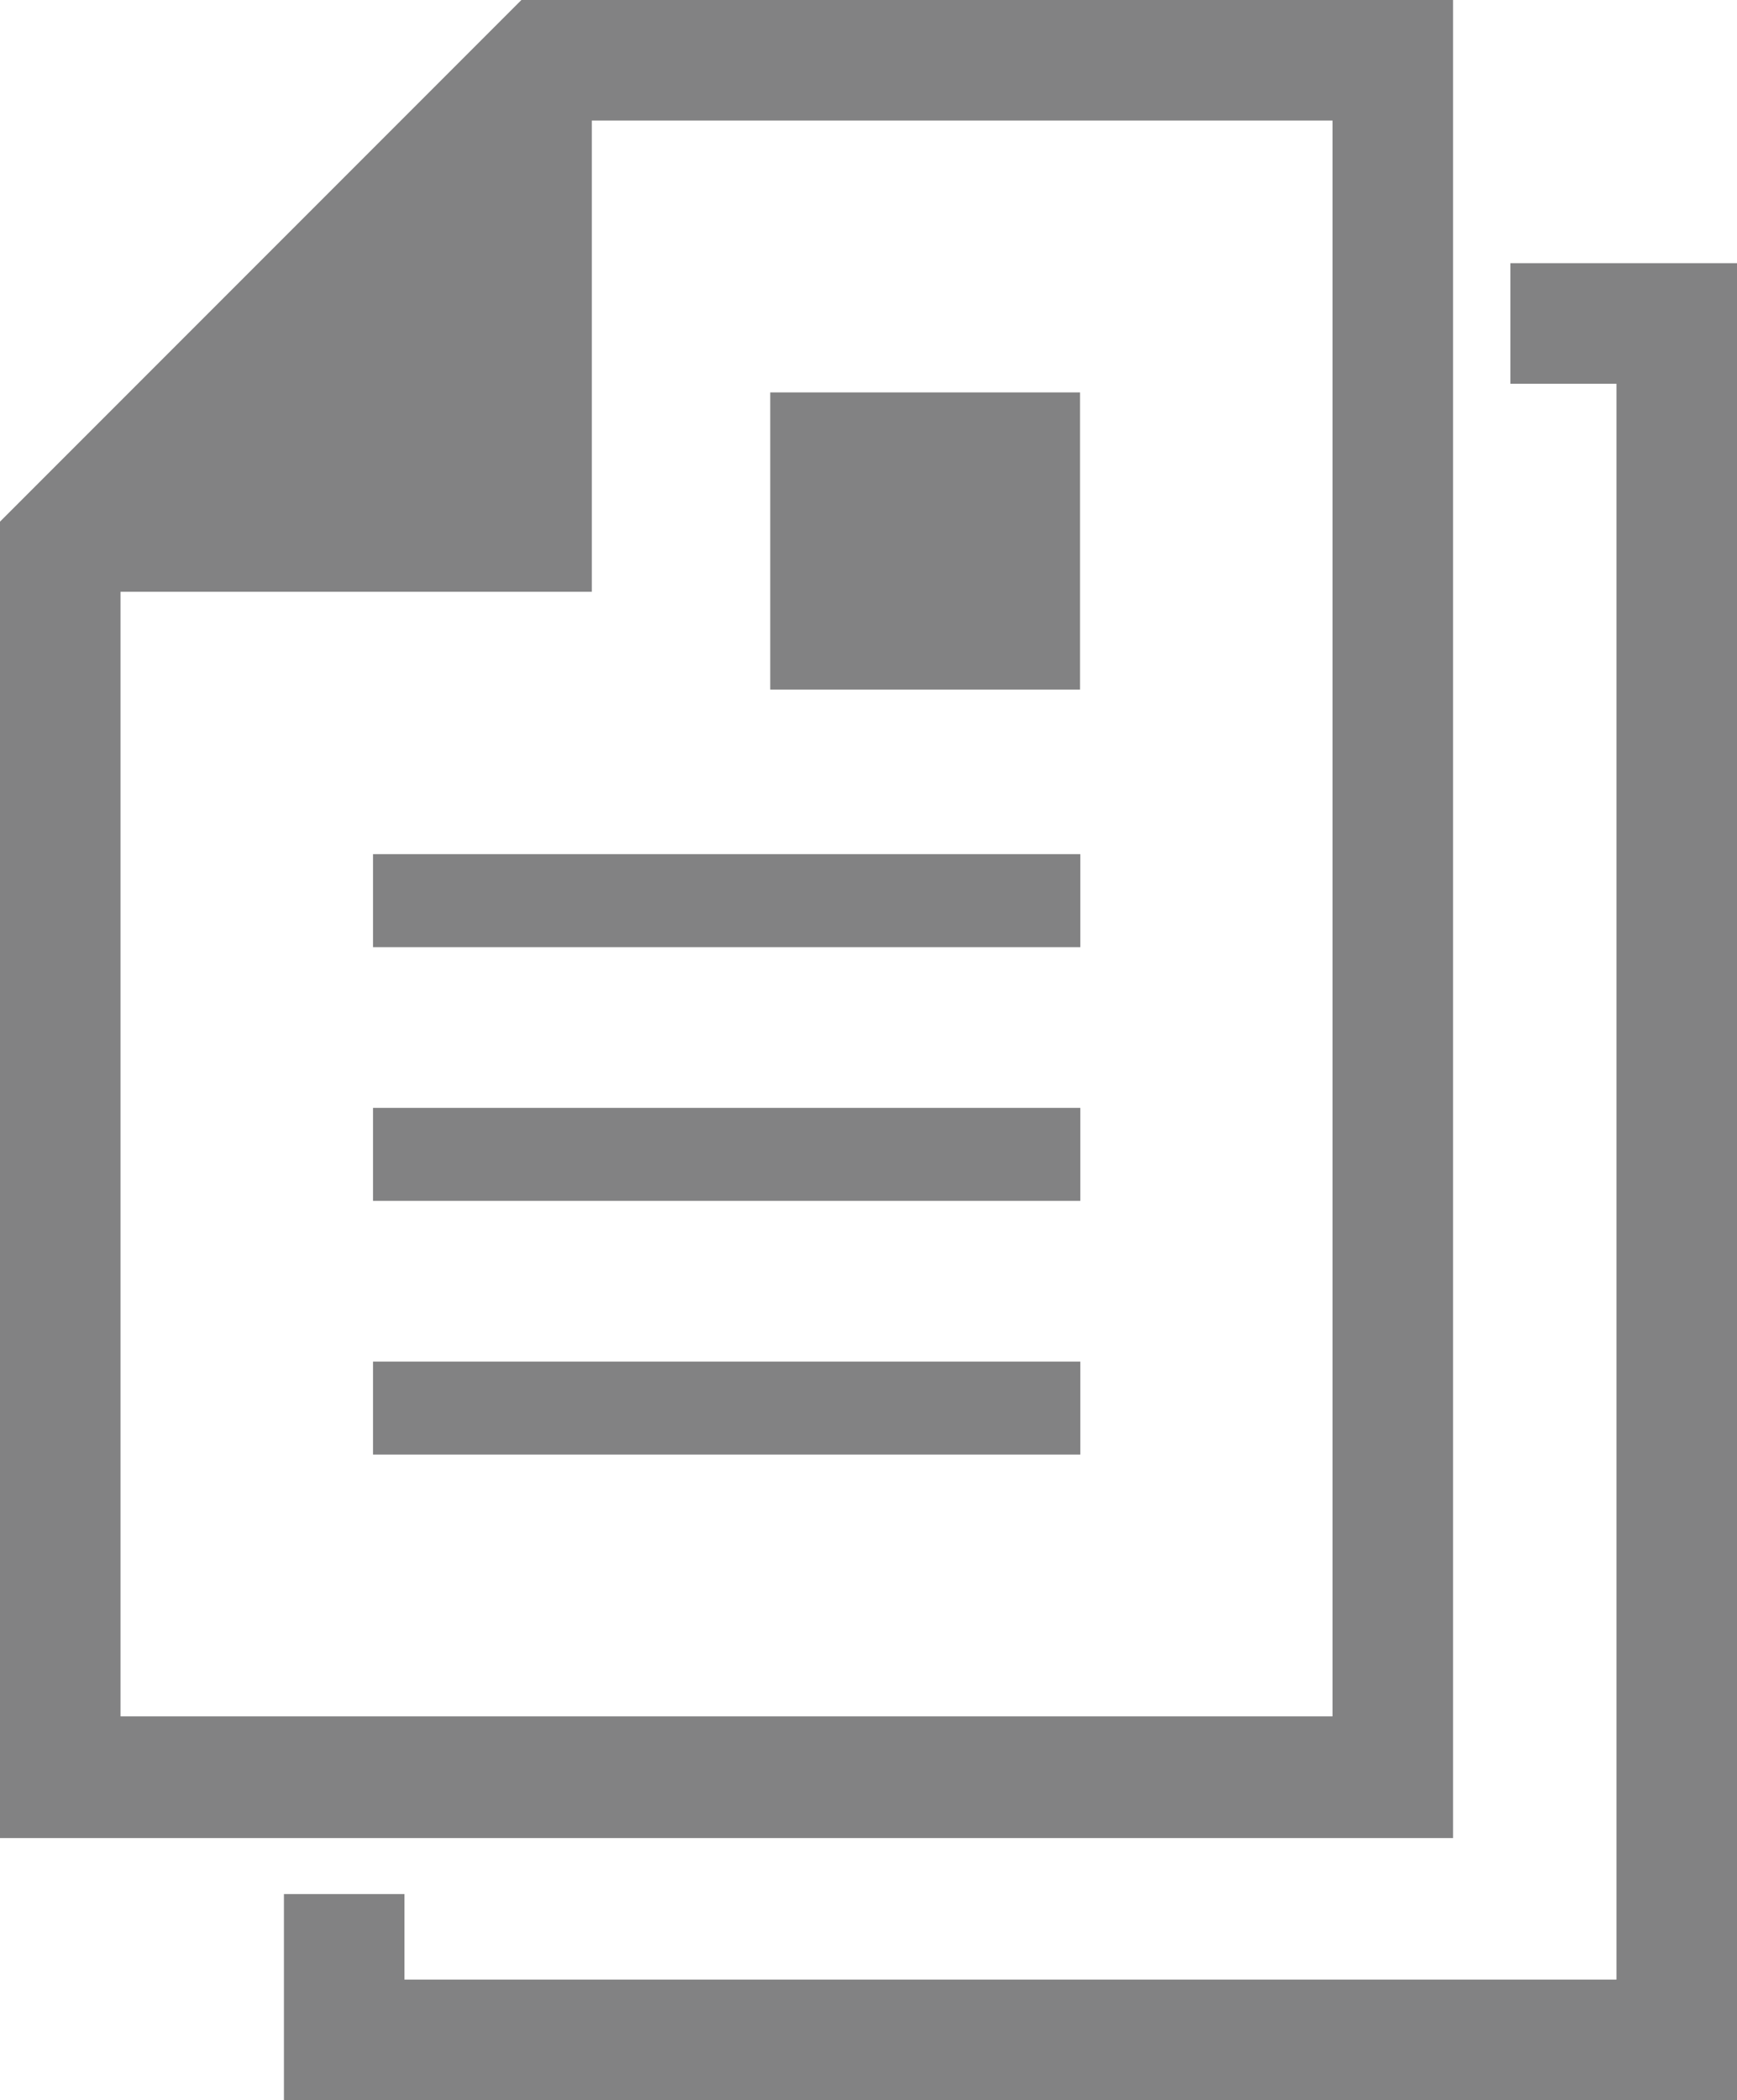 <svg xmlns="http://www.w3.org/2000/svg" viewBox="0 0 62.4 75.41"><defs><style>.cls-1{fill:#828283;}</style></defs><g id="レイヤー_2" data-name="レイヤー 2"><g id="枠"><path class="cls-1" d="M52.2,0H18.73L0,18.73V66H52.2ZM47.87,61.63H4.33V21.25H21.26V4.33H47.87Z"/><rect class="cls-1" x="13.4" y="30.67" width="25.41" height="3.34"/><rect class="cls-1" x="13.4" y="39.78" width="25.41" height="3.34"/><rect class="cls-1" x="13.4" y="48.89" width="25.41" height="3.34"/><rect class="cls-1" x="27.67" y="14.09" width="11.13" height="10.67"/><polygon class="cls-1" points="54.26 9.45 54.26 13.78 58.07 13.78 58.07 71.08 14.53 71.08 14.53 68.01 10.2 68.01 10.2 75.41 62.4 75.41 62.4 9.45 54.26 9.45"/></g></g></svg>